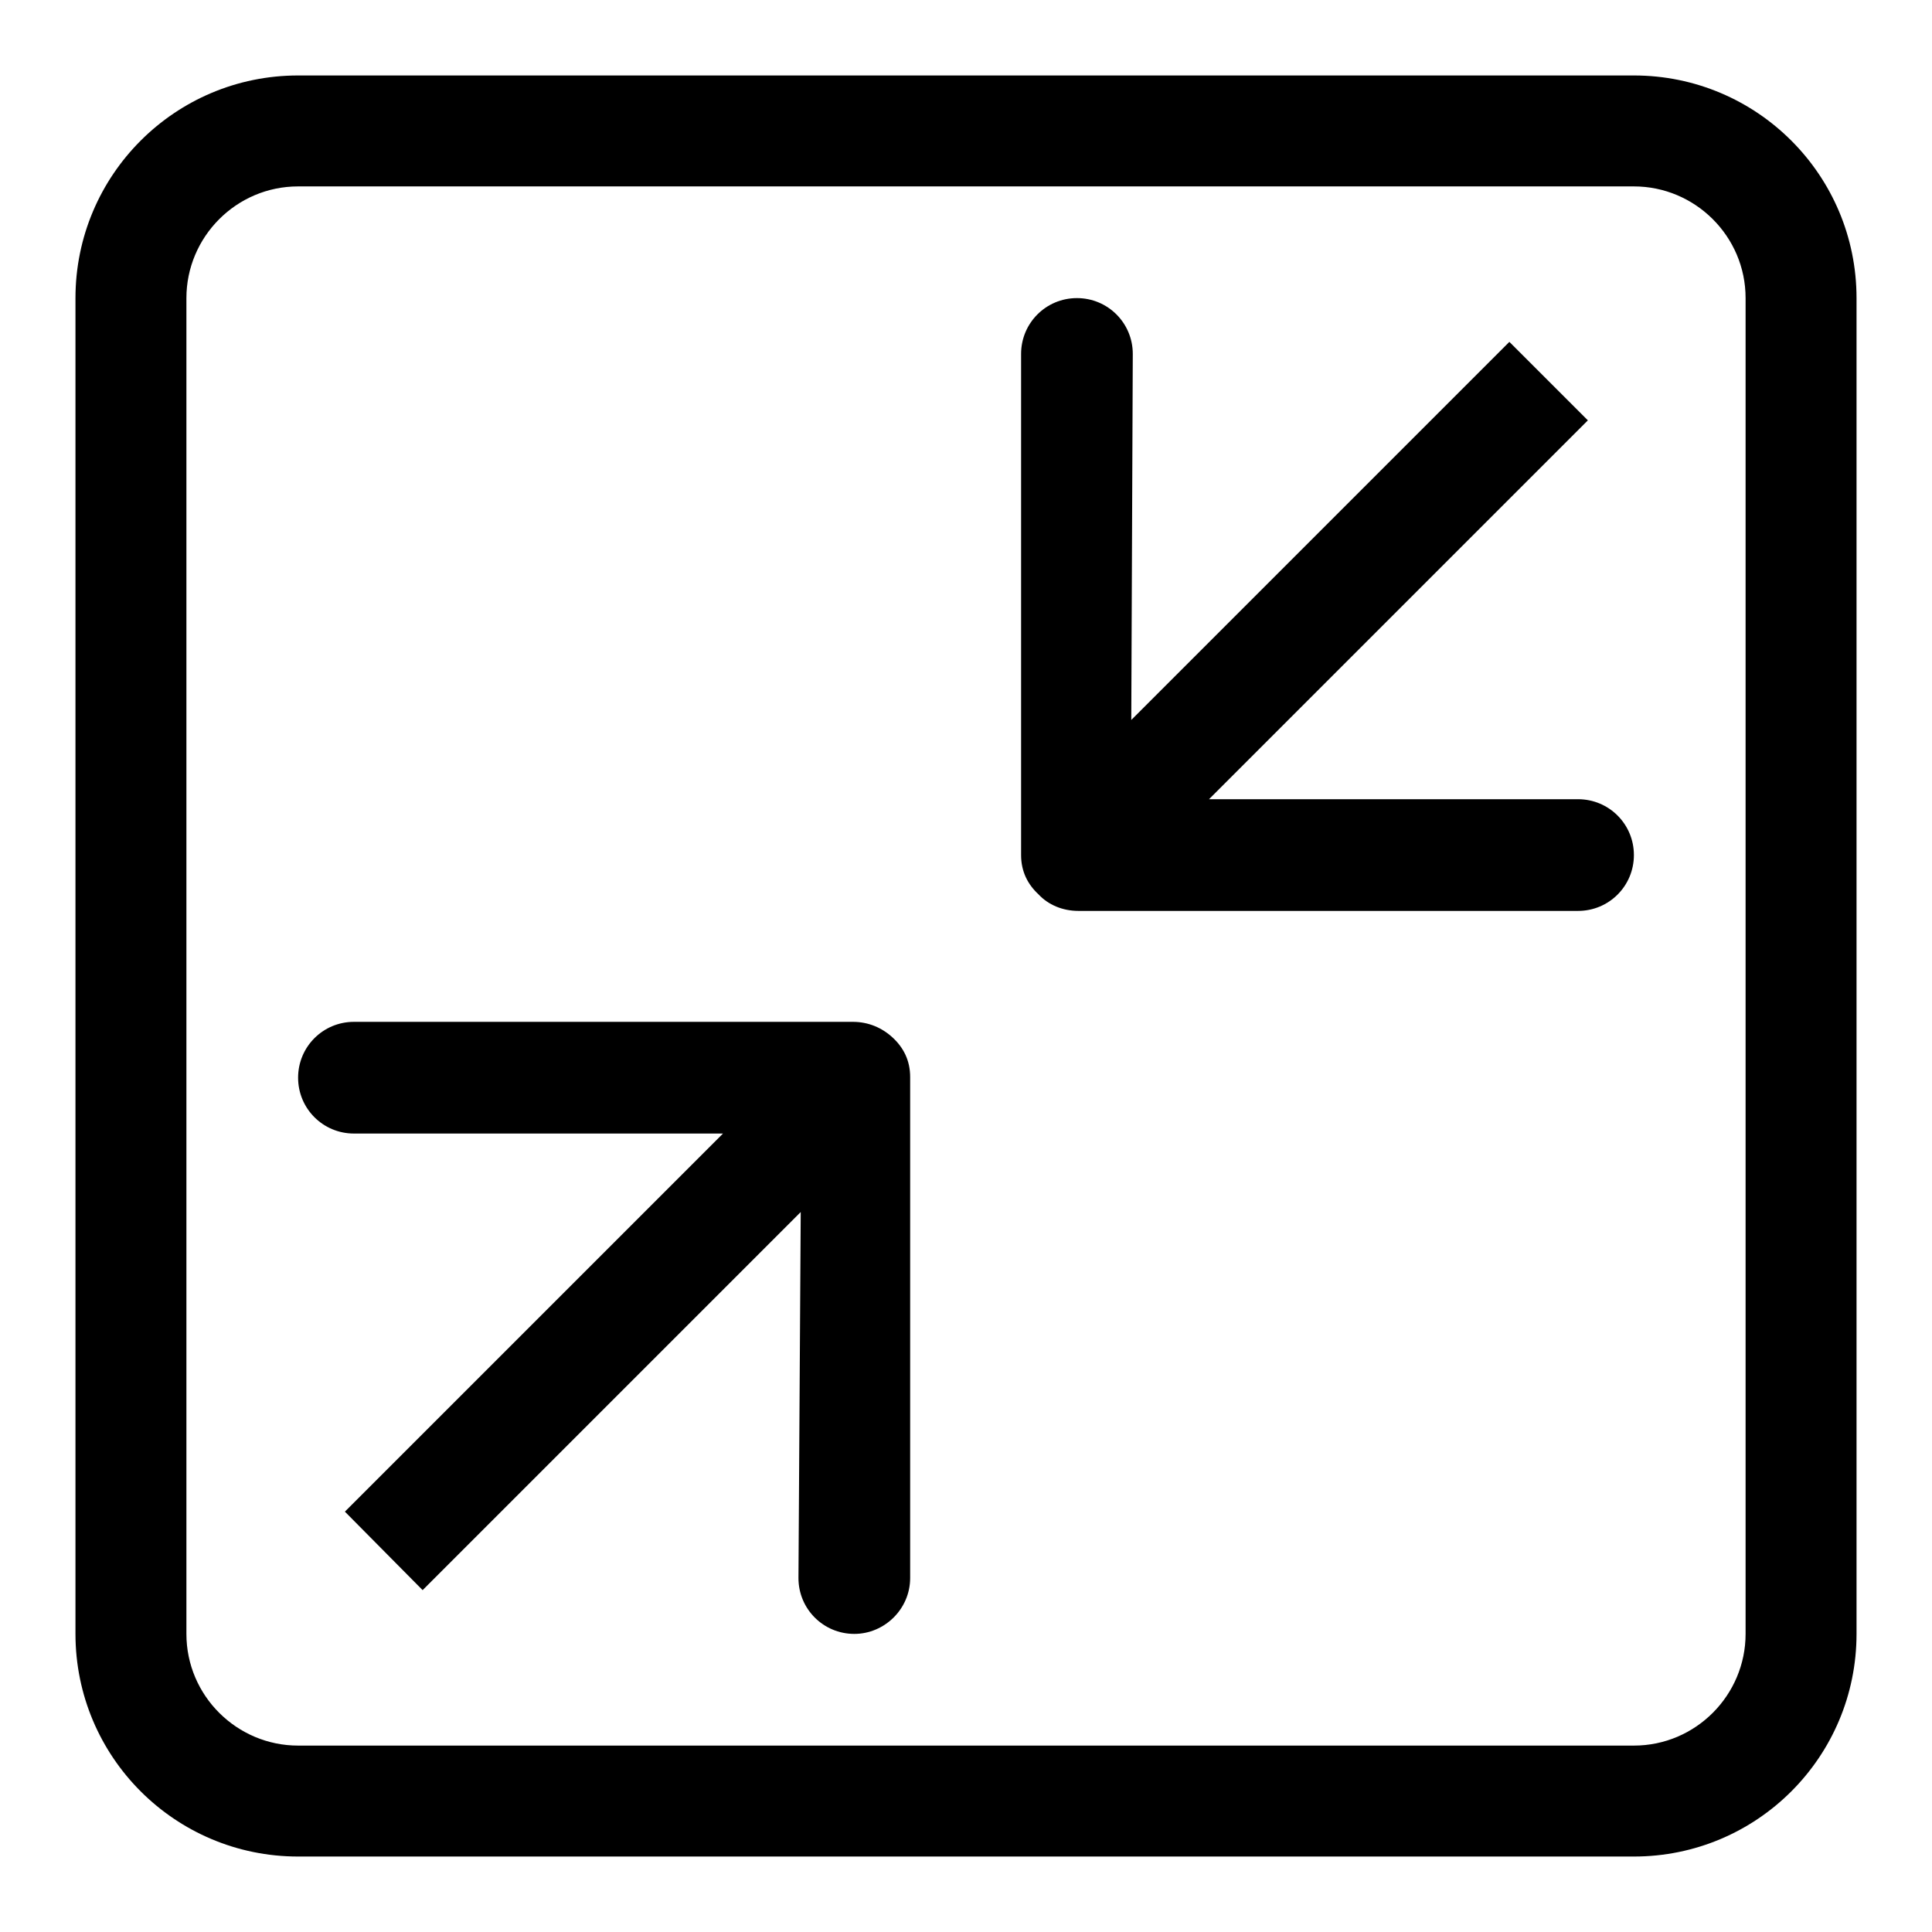 <?xml version="1.0" encoding="utf-8"?>
<!-- Svg Vector Icons : http://www.onlinewebfonts.com/icon -->
<!DOCTYPE svg PUBLIC "-//W3C//DTD SVG 1.1//EN" "http://www.w3.org/Graphics/SVG/1.1/DTD/svg11.dtd">
<svg version="1.1" xmlns="http://www.w3.org/2000/svg" xmlns:xlink="http://www.w3.org/1999/xlink" x="0px" y="0px" viewBox="0 0 256 256" enable-background="new 0 0 256 256" xml:space="preserve">
<g><g><path fill="#000000" d="M209.1,105.9h-48.9l50.2-50.2L200,45.3l-50.1,50.1l0.2-48.5c0-4.1-3.3-7.4-7.4-7.4c-4.1,0-7.4,3.3-7.4,7.4v66.4c0,2.2,0.9,3.9,2.3,5.2c1.3,1.4,3.2,2.2,5.3,2.2h66.2c4.1,0,7.4-3.3,7.4-7.4C216.5,109.2,213.2,105.9,209.1,105.9z M113,135.4H46.9c-4.1,0-7.4,3.3-7.4,7.4c0,4.1,3.3,7.4,7.4,7.4h48.9l-50.1,50.1L56,210.7l50.1-50.1l-0.3,48.5c0,4.1,3.3,7.4,7.4,7.4c4,0,7.4-3.3,7.4-7.4v-66.4c0-2.2-0.9-3.9-2.3-5.2C116.9,136.2,115.1,135.4,113,135.4z M216.5,10h-177C23.2,10,10,23.2,10,39.5v177c0,16.3,13.2,29.5,29.5,29.5h177c16.3,0,29.5-13.2,29.5-29.5v-177C246,23.2,232.8,10,216.5,10z M231.3,216.5c0,8.1-6.6,14.8-14.8,14.8h-177c-8.1,0-14.8-6.6-14.8-14.8v-177c0-8.1,6.6-14.8,14.8-14.8h177c8.1,0,14.8,6.6,14.8,14.8V216.5z"/></g></g>
</svg>